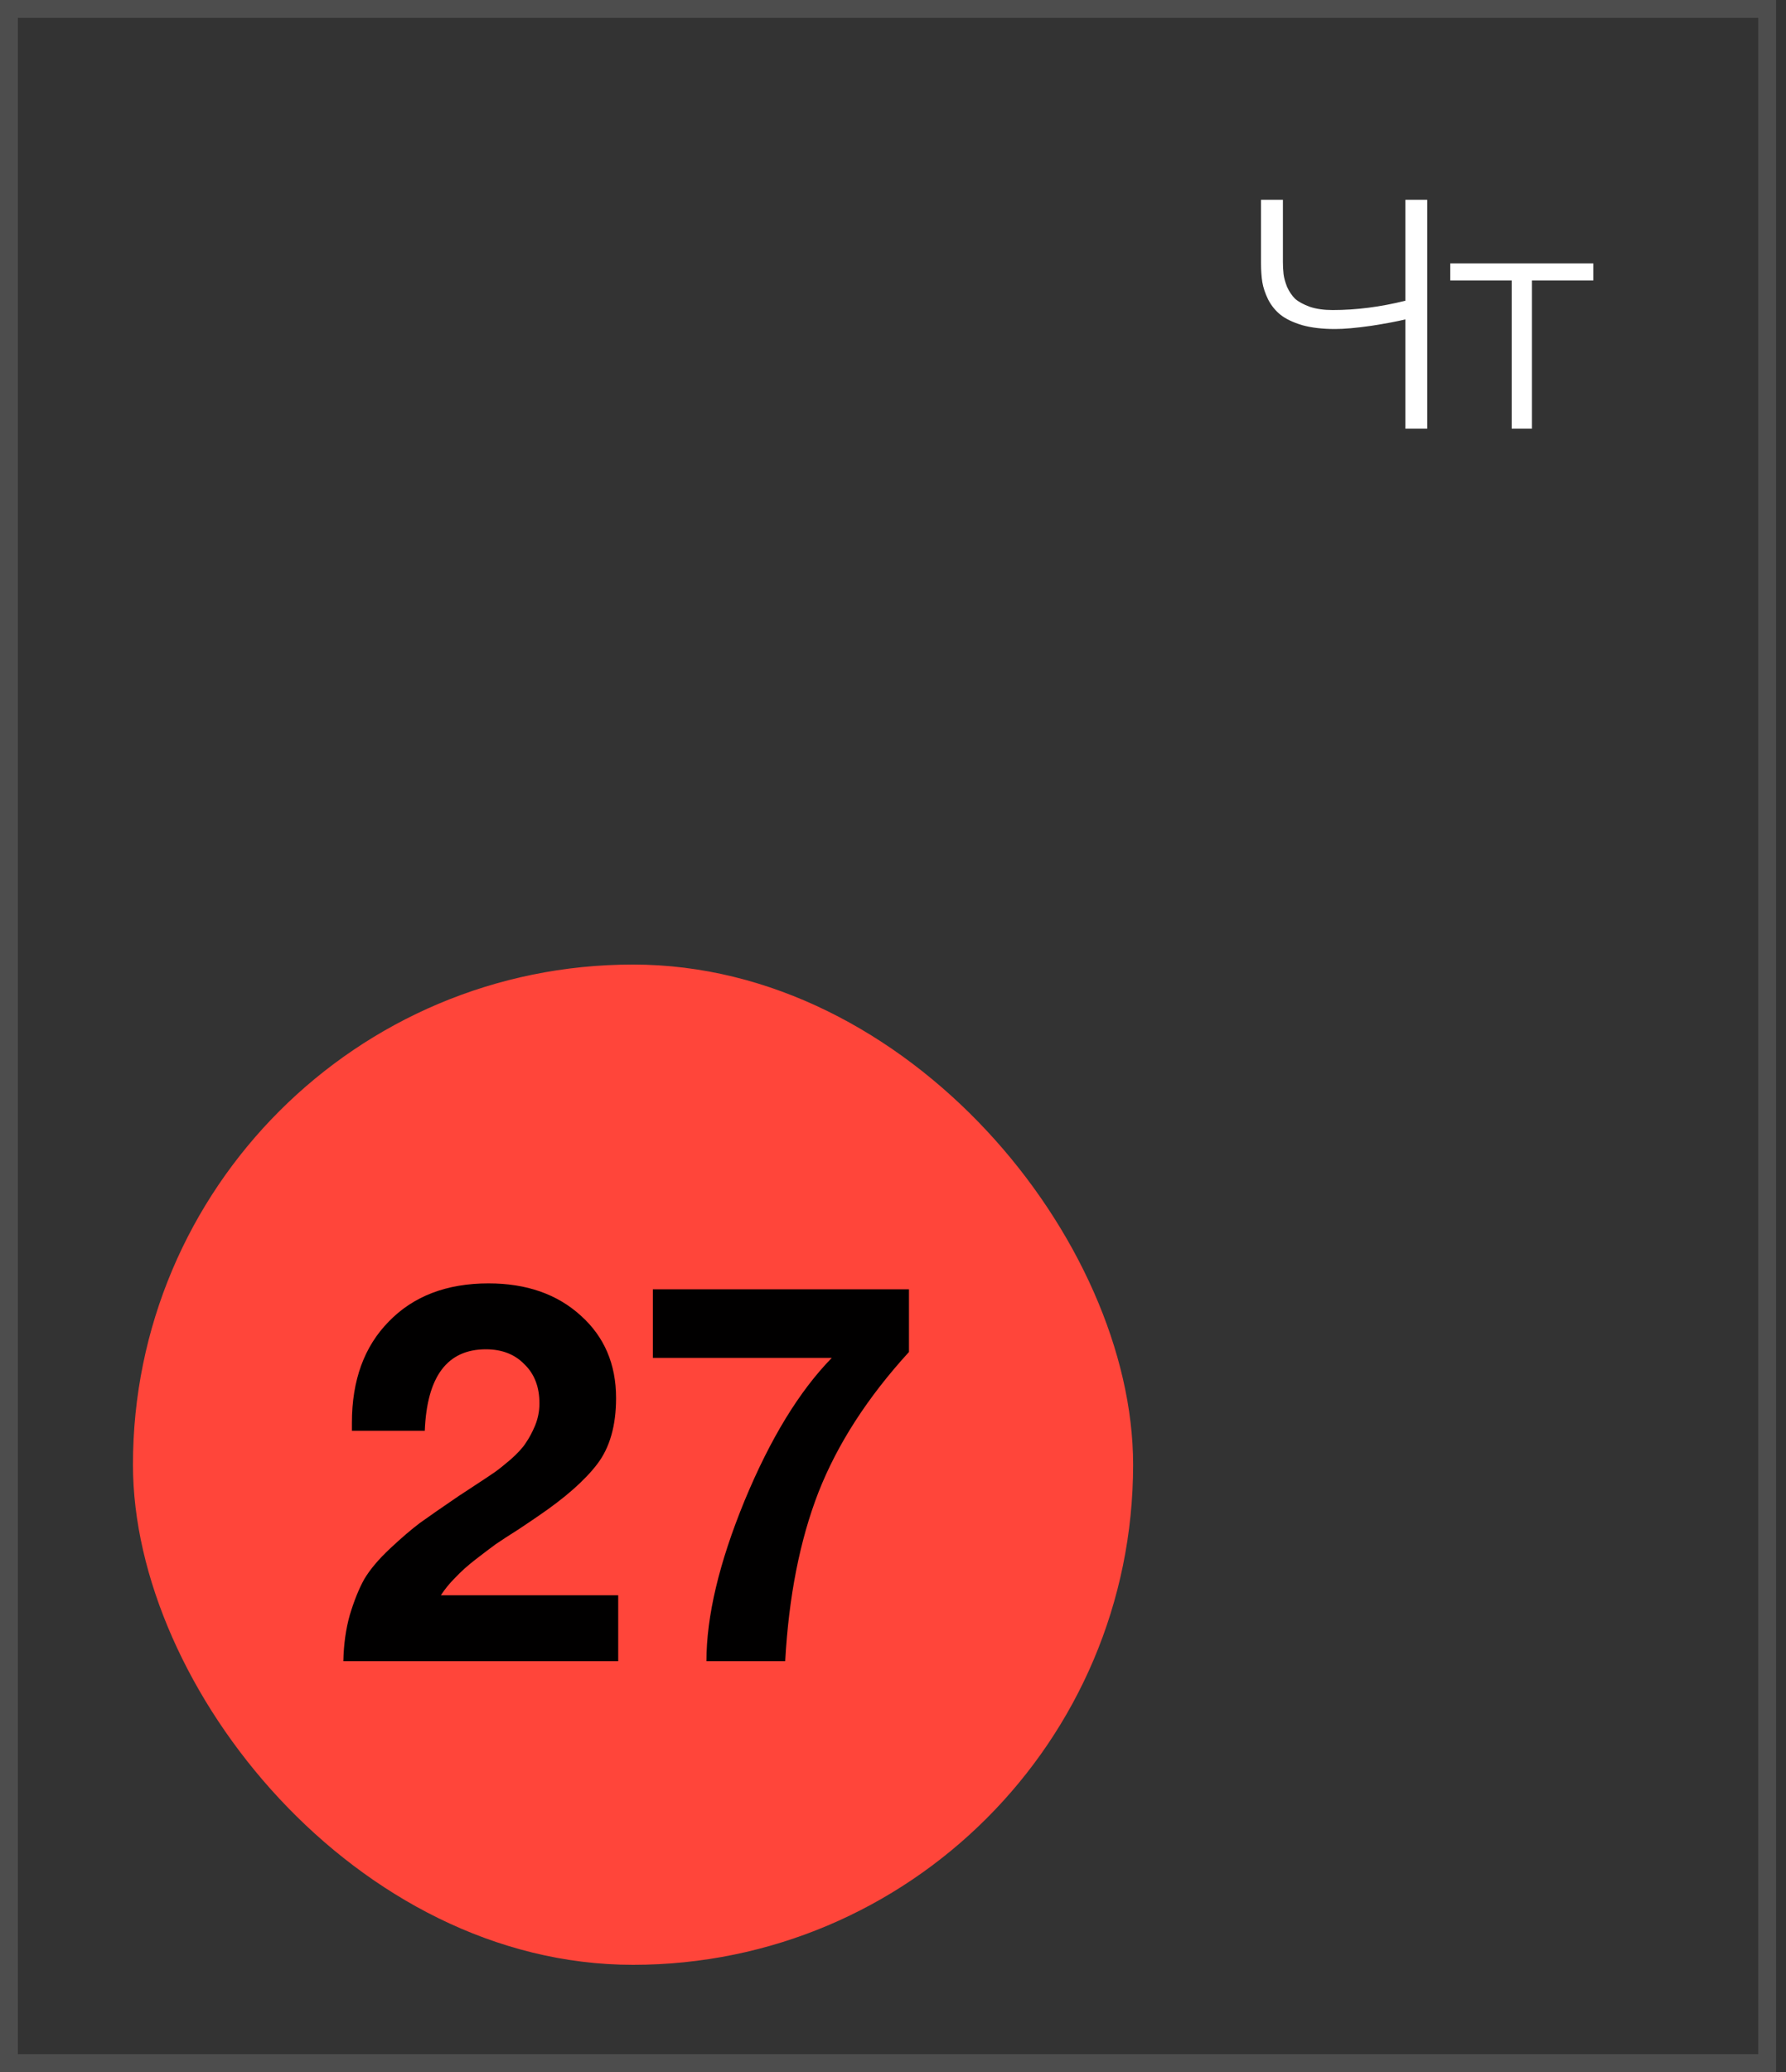 <?xml version="1.0" encoding="UTF-8"?> <svg xmlns="http://www.w3.org/2000/svg" width="100" height="116" viewBox="0 0 100 116" fill="none"><rect x="0" y="0" width="100" height="116" fill="#333333" stroke="none"/><rect x="0.5" y="0.5" width="98.444" height="115" stroke="#4D4D4D"></rect><rect x="7.444" y="54" width="56" height="56" rx="28" fill="#FF453A"></rect><path d="M34.614 89.31V93H19.224C19.244 92.06 19.364 91.2 19.584 90.42C19.824 89.62 20.094 88.95 20.394 88.41C20.714 87.87 21.194 87.3 21.834 86.7C22.474 86.1 23.034 85.62 23.514 85.26C24.014 84.9 24.734 84.4 25.674 83.76C25.794 83.68 26.114 83.47 26.634 83.13C27.154 82.79 27.514 82.55 27.714 82.41C27.914 82.27 28.214 82.03 28.614 81.69C29.014 81.33 29.294 81.02 29.454 80.76C29.634 80.5 29.804 80.18 29.964 79.8C30.124 79.4 30.204 78.99 30.204 78.57C30.204 77.65 29.924 76.92 29.364 76.38C28.824 75.82 28.104 75.54 27.204 75.54C25.044 75.54 23.904 77.06 23.784 80.1H19.704V79.65C19.704 77.27 20.394 75.38 21.774 73.98C23.154 72.56 25.014 71.85 27.354 71.85C29.474 71.85 31.194 72.45 32.514 73.65C33.834 74.83 34.494 76.37 34.494 78.27C34.494 79.81 34.144 81.04 33.444 81.96C32.744 82.88 31.644 83.85 30.144 84.87C29.944 85.01 29.574 85.26 29.034 85.62C28.494 85.96 28.064 86.24 27.744 86.46C27.444 86.68 27.074 86.96 26.634 87.3C26.194 87.64 25.814 87.98 25.494 88.32C25.174 88.64 24.904 88.97 24.684 89.31H34.614ZM50.894 72.18V75.69C48.574 78.23 46.884 80.85 45.824 83.55C44.784 86.23 44.164 89.38 43.964 93H39.554C39.554 90.48 40.264 87.49 41.684 84.03C43.124 80.55 44.754 77.88 46.574 76.02H36.554V72.18H50.894Z" fill="#010000"></path><path d="M78.689 17.88C78.257 17.988 77.621 18.108 76.781 18.24C75.941 18.36 75.263 18.42 74.746 18.42C74.038 18.42 73.427 18.348 72.91 18.204C72.394 18.048 71.993 17.856 71.704 17.628C71.416 17.4 71.183 17.112 71.002 16.764C70.835 16.416 70.727 16.092 70.678 15.792C70.63 15.48 70.606 15.126 70.606 14.73V11.184H71.831V14.658C71.831 14.91 71.843 15.138 71.867 15.342C71.891 15.546 71.957 15.786 72.064 16.062C72.184 16.326 72.335 16.548 72.514 16.728C72.707 16.896 72.983 17.046 73.343 17.178C73.703 17.298 74.129 17.358 74.621 17.358C75.941 17.358 77.296 17.184 78.689 16.836V11.184H79.912V24H78.689V17.88ZM89.212 15.702H85.774V24H84.64V15.702H81.202V14.748H89.212V15.702Z" fill="white"></path></svg> 